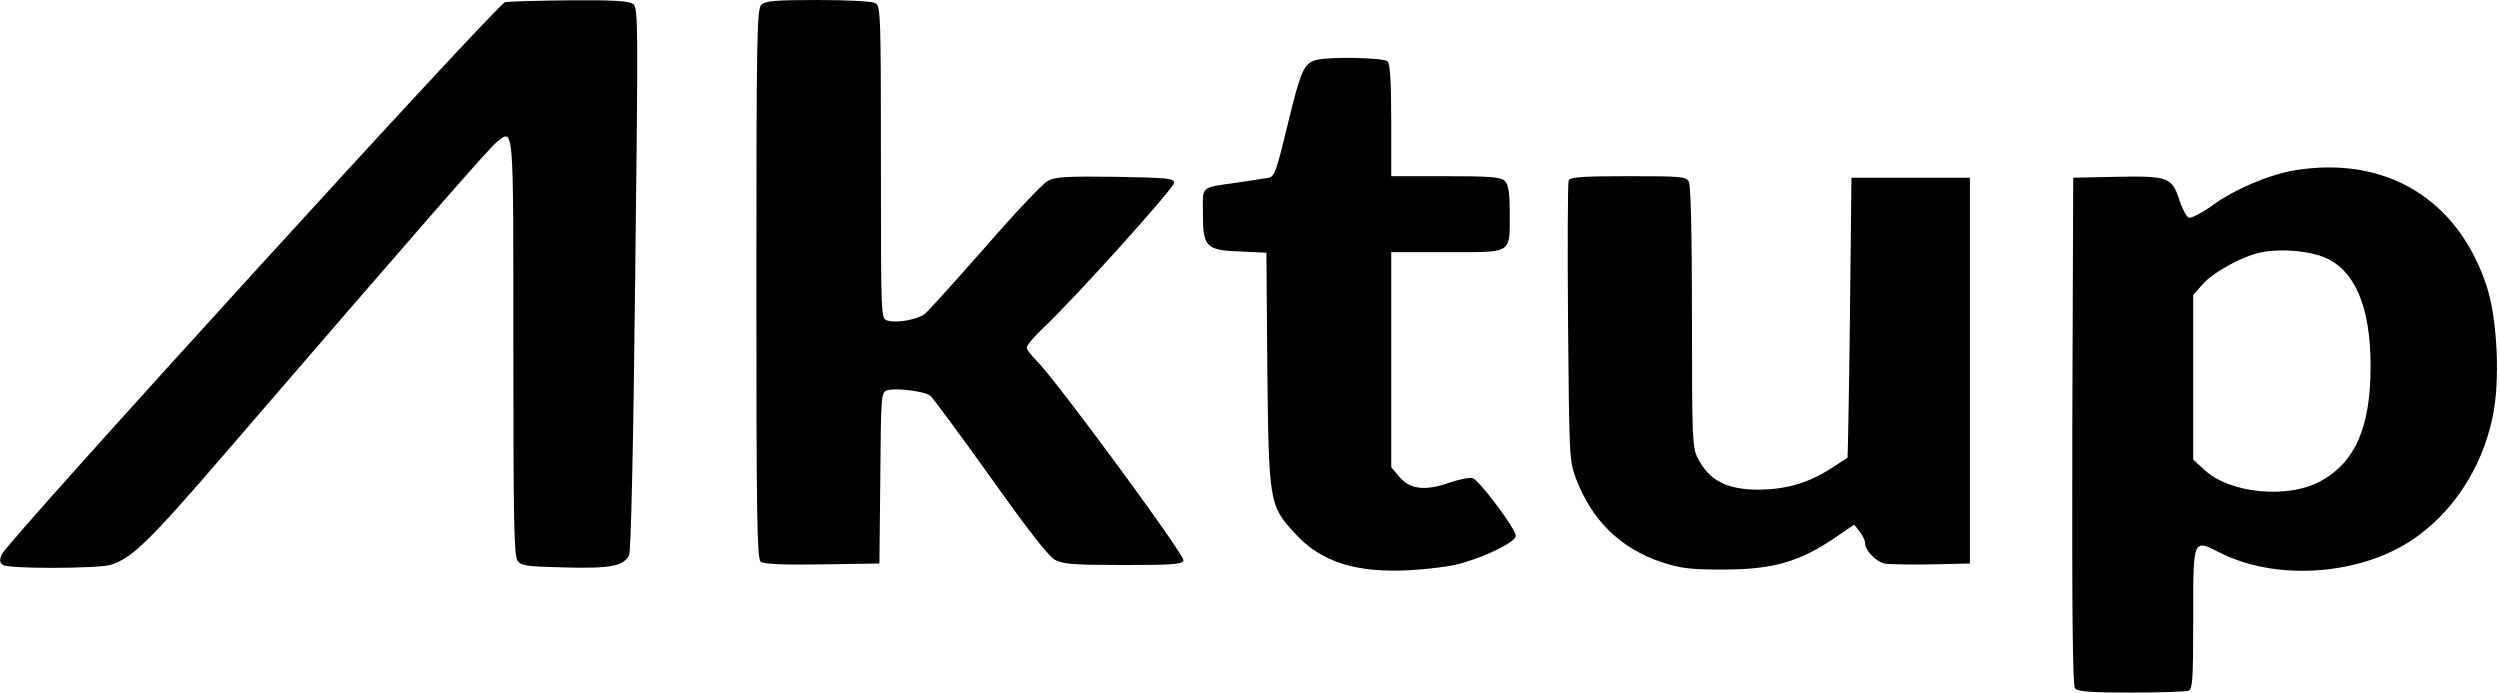 <?xml version="1.0" standalone="no"?>
<!DOCTYPE svg PUBLIC "-//W3C//DTD SVG 20010904//EN"
 "http://www.w3.org/TR/2001/REC-SVG-20010904/DTD/svg10.dtd">
<svg version="1.0" xmlns="http://www.w3.org/2000/svg"
 width="823pt" height="228pt" viewBox="0 0 823 228"
 preserveAspectRatio="xMidYMid meet">

<g transform="translate(0,228) scale(0.1,-0.1)"
fill="#000000" stroke="none">
<path d="M1663 2273 c-26 -5 -1642 -1778 -1658 -1819 -7 -19 -6 -27 5 -34 20
-13 306 -12 352 0 70 20 128 76 381 370 620 719 870 1006 893 1023 56 43 54
68 54 -676 0 -574 2 -686 14 -703 13 -17 29 -19 156 -22 150 -4 192 4 211 40
6 11 14 353 20 910 10 850 10 893 -7 905 -13 10 -66 13 -208 12 -105 -1 -201
-4 -213 -6z"/>
<path d="M2506 2264 c-14 -14 -16 -111 -16 -918 0 -756 2 -905 14 -915 9 -8
72 -11 202 -9 l189 3 3 282 c2 276 3 282 23 288 28 9 123 -3 142 -18 8 -7 97
-127 197 -267 123 -173 191 -261 213 -273 27 -14 60 -17 225 -17 162 0 194 2
198 15 6 16 -426 603 -485 659 -17 17 -31 35 -31 42 0 7 25 37 56 66 103 97
429 459 429 476 0 15 -20 17 -193 20 -157 2 -198 0 -222 -13 -16 -8 -109 -106
-206 -218 -98 -111 -187 -210 -198 -219 -24 -20 -94 -33 -125 -23 -21 6 -21 7
-21 520 0 498 -1 515 -19 525 -11 6 -92 10 -190 10 -141 0 -172 -3 -185 -16z"/>
<path d="M4335 2083 c-42 -10 -53 -35 -95 -209 -37 -154 -44 -175 -63 -179
-12 -2 -56 -9 -97 -15 -132 -19 -120 -9 -120 -104 0 -110 10 -120 125 -124
l84 -4 3 -381 c5 -441 6 -451 91 -543 85 -94 201 -131 380 -121 56 3 129 12
162 21 90 25 185 72 185 92 0 23 -120 183 -142 190 -10 3 -46 -4 -80 -16 -78
-27 -127 -21 -163 22 l-25 30 0 354 0 354 185 0 c217 0 205 -8 205 129 0 68
-4 93 -16 105 -13 13 -45 16 -195 16 l-179 0 0 183 c0 129 -4 187 -12 195 -12
12 -189 16 -233 5z"/>
<path d="M7552 1719 c-82 -14 -194 -61 -267 -114 -36 -26 -72 -44 -79 -42 -8
3 -22 29 -31 57 -25 77 -37 81 -206 78 l-144 -3 -3 -834 c-1 -608 1 -837 9
-847 9 -11 51 -14 184 -14 96 0 180 3 189 6 14 5 16 35 16 234 0 271 -2 266
89 220 183 -92 452 -75 628 40 134 88 232 235 268 404 26 117 17 322 -18 431
-94 290 -333 434 -635 384z m97 -285 c103 -41 155 -163 155 -359 0 -199 -49
-314 -161 -377 -109 -62 -303 -43 -387 36 l-36 33 0 271 0 271 30 34 c37 42
136 96 198 107 62 12 151 4 201 -16z"/>
<path d="M5164 1686 c-3 -7 -4 -218 -2 -467 4 -442 4 -456 26 -514 52 -138
147 -231 283 -276 62 -20 94 -24 199 -24 167 0 254 25 374 107 l60 41 18 -23
c10 -12 18 -30 18 -39 0 -23 35 -59 63 -66 12 -3 81 -4 152 -3 l130 3 0 635 0
635 -195 0 -195 0 -5 -460 c-3 -253 -7 -461 -8 -462 -1 -1 -28 -18 -59 -38
-75 -47 -148 -67 -238 -67 -102 1 -159 31 -196 104 -18 35 -19 65 -19 463 0
275 -4 433 -10 446 -10 18 -23 19 -201 19 -151 0 -191 -3 -195 -14z"/>
</g>
</svg>
